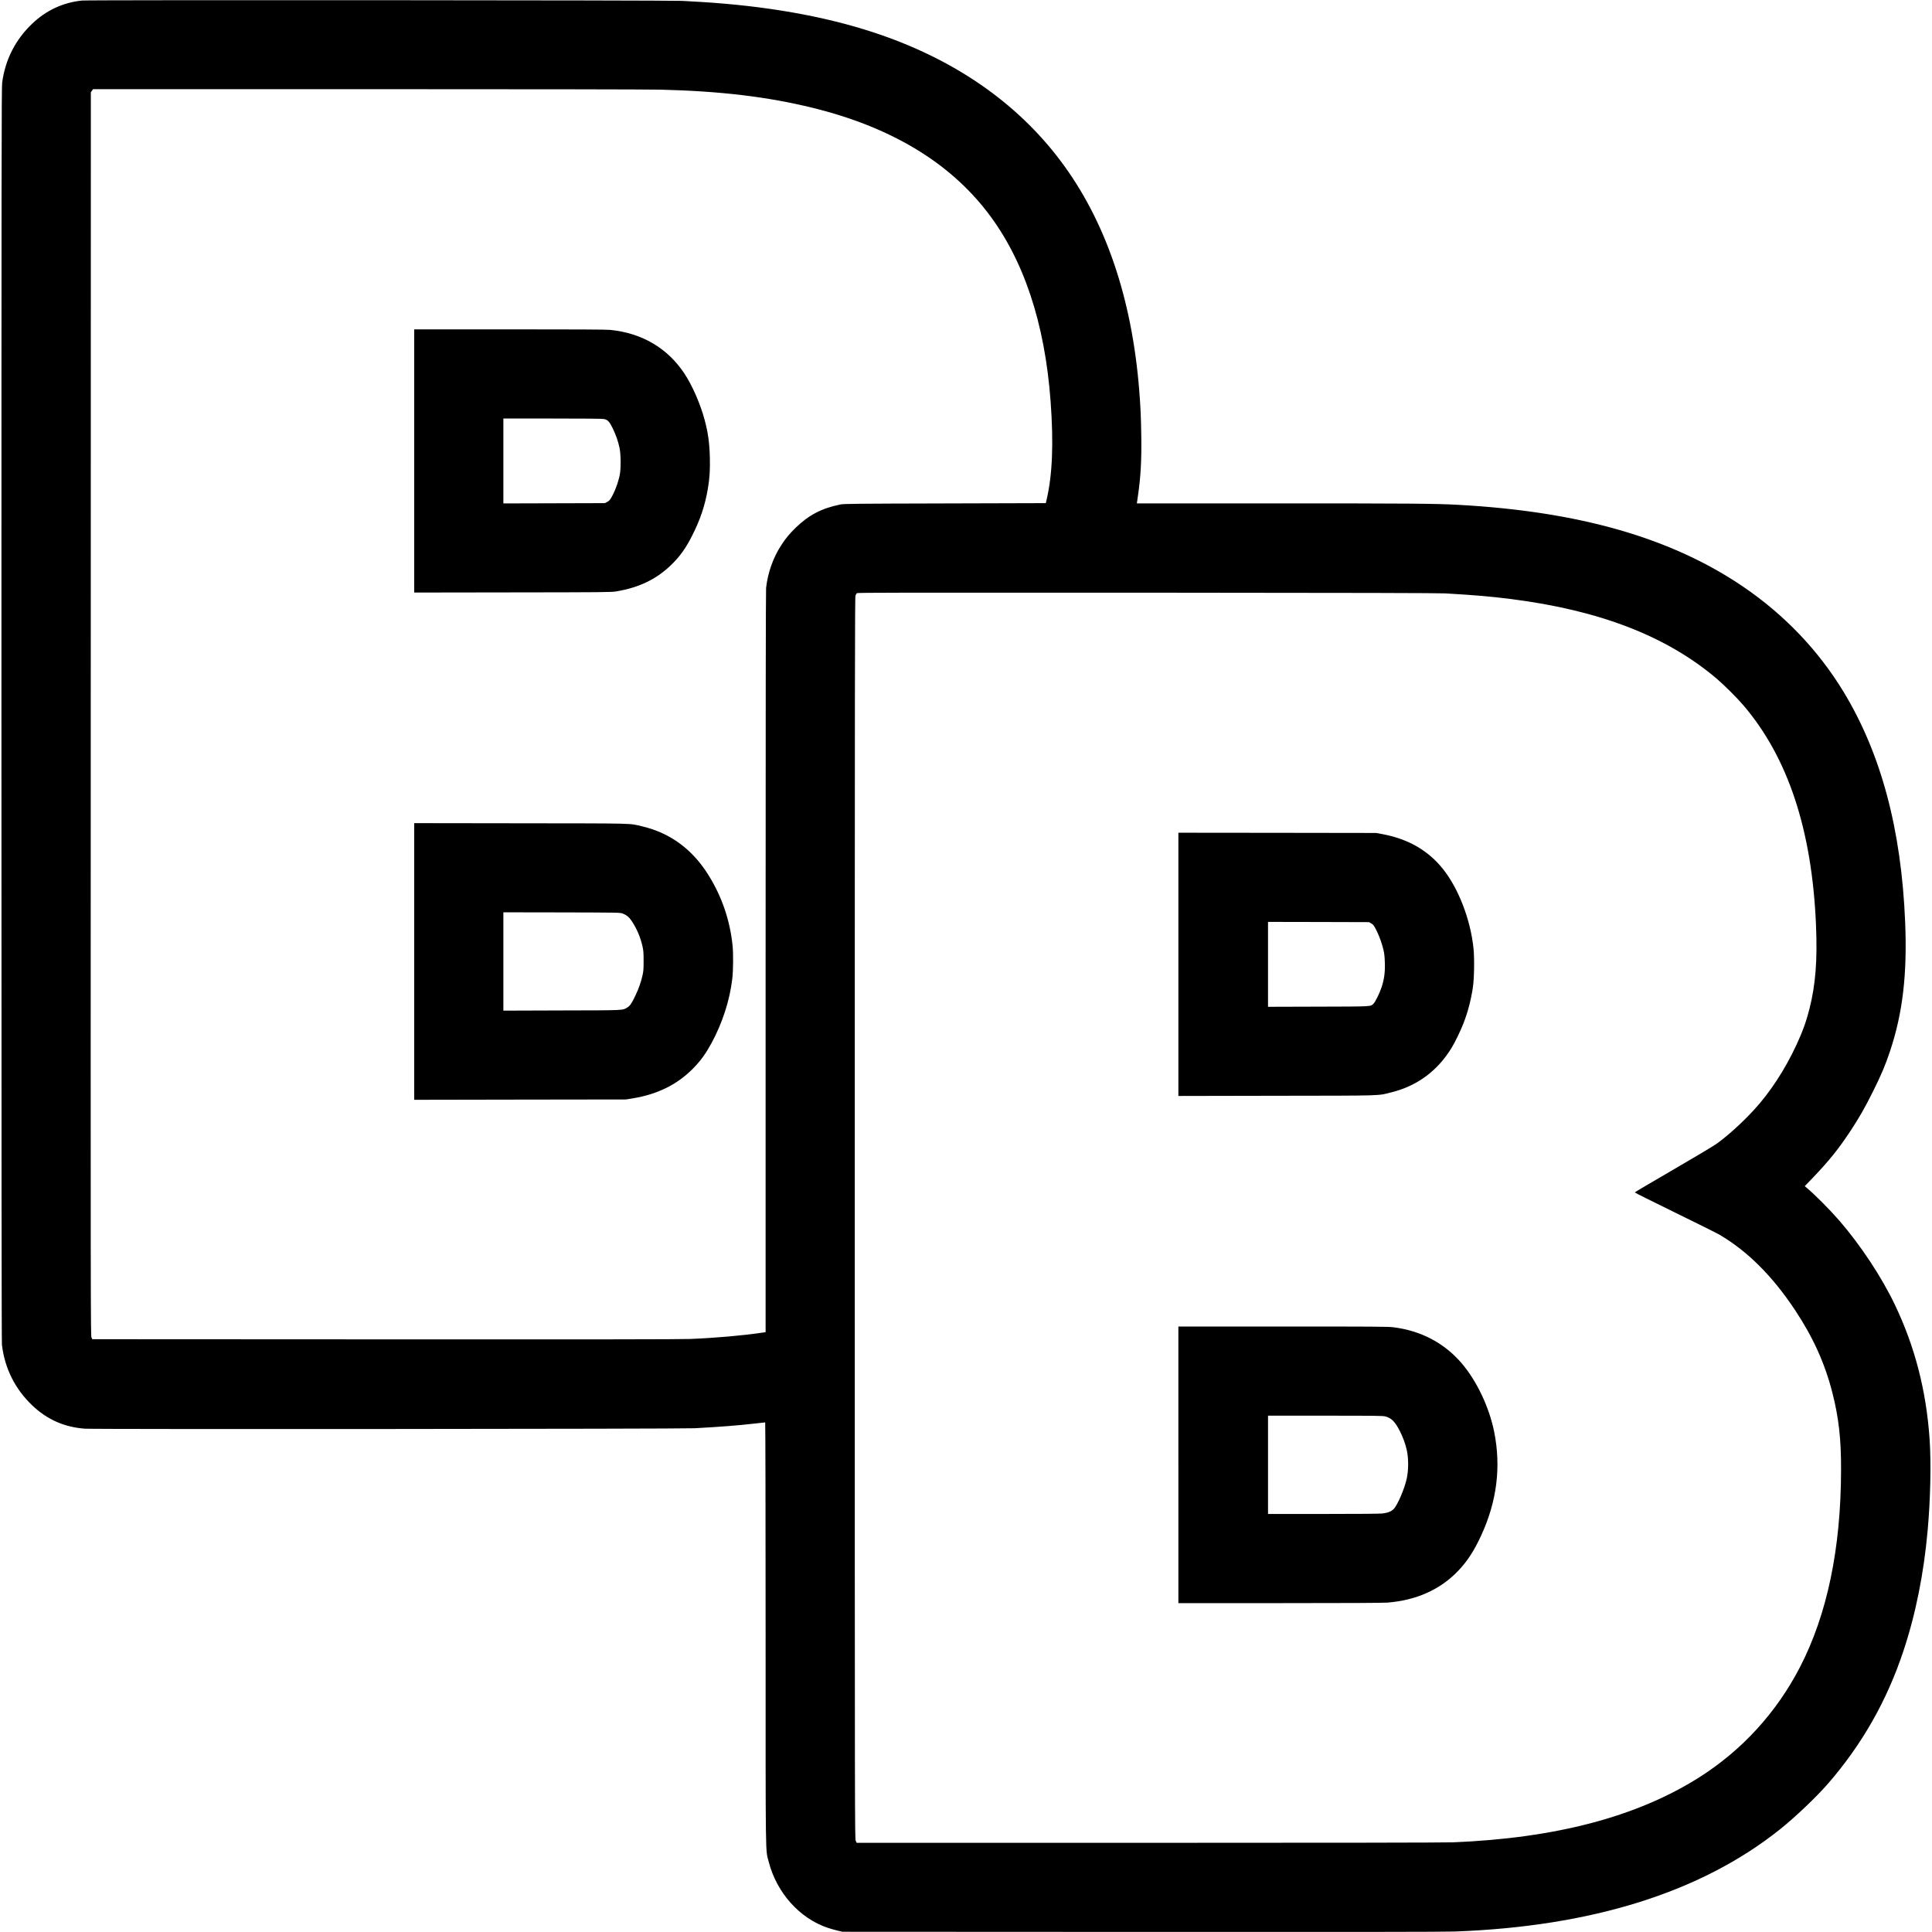 <?xml version="1.0" standalone="no"?>
<!DOCTYPE svg PUBLIC "-//W3C//DTD SVG 20010904//EN"
 "http://www.w3.org/TR/2001/REC-SVG-20010904/DTD/svg10.dtd">
<svg version="1.0" xmlns="http://www.w3.org/2000/svg"
 width="4030pt" height="4030pt" viewBox="0 0 4030 4030"
 preserveAspectRatio="xMidYMid meet">
<g transform="translate(0,4030) scale(0.1,-0.1)"
fill="#000000" stroke="none">
<path d="M1715 40289 c-396 -39 -753 -204 -1048 -487 -349 -335 -559 -750
-622 -1227 -13 -103 -15 -1545 -15 -13178 0 -8865 3 -13090 10 -13147 60 -496
272 -920 629 -1262 310 -297 671 -457 1099 -489 202 -15 12448 -6 12722 9 549
30 892 57 1244 97 120 14 223 25 227 25 5 0 9 -1942 9 -4394 0 -4870 -5 -4497
65 -4772 165 -645 647 -1183 1235 -1378 58 -19 150 -45 205 -58 l100 -23 6230
-3 c4440 -2 6318 0 6535 8 2864 104 5139 818 6782 2126 319 254 767 680 1009
959 708 816 1226 1725 1572 2765 254 762 425 1609 506 2515 59 653 75 1406 41
1904 -70 1016 -307 1932 -724 2804 -276 579 -715 1243 -1160 1757 -207 238
-503 535 -691 693 l-29 25 171 178 c344 361 533 596 786 979 182 277 299 482
467 820 176 353 255 541 355 840 264 792 360 1604 315 2690 -79 1935 -503
3517 -1287 4808 -524 862 -1234 1606 -2093 2190 -1499 1018 -3417 1569 -5945
1707 -474 26 -998 30 -3776 30 l-2925 0 22 153 c59 402 78 752 70 1262 -6 399
-15 592 -42 935 -152 1931 -704 3546 -1638 4790 -925 1233 -2250 2143 -3916
2688 -1029 337 -2241 550 -3595 632 -99 6 -274 16 -390 22 -257 14 -12369 21
-12510 7z m12060 -1859 c1249 -30 2237 -148 3180 -380 1613 -397 2831 -1124
3640 -2175 756 -982 1200 -2309 1320 -3950 64 -877 38 -1527 -83 -2045 l-17
-75 -2100 -6 c-1933 -5 -2107 -7 -2185 -22 -390 -79 -659 -219 -934 -486 -128
-125 -205 -218 -297 -359 -172 -263 -283 -576 -319 -897 -6 -60 -10 -2700 -10
-7806 l0 -7717 -77 -11 c-393 -59 -985 -111 -1503 -131 -194 -8 -2081 -10
-6370 -8 l-6095 3 -17 35 c-17 33 -18 672 -15 13005 l2 12970 23 33 23 32
5717 0 c3339 0 5883 -4 6117 -10z m16380 -10508 c617 -36 942 -64 1360 -117
1851 -235 3242 -772 4285 -1654 154 -130 433 -407 564 -561 932 -1090 1432
-2600 1516 -4580 31 -740 -7 -1240 -136 -1754 -65 -258 -145 -480 -271 -750
-245 -526 -552 -995 -894 -1366 -243 -263 -541 -532 -772 -698 -67 -48 -458
-282 -912 -545 -438 -254 -796 -466 -796 -470 0 -5 375 -192 833 -416 458
-224 878 -433 933 -465 586 -343 1108 -864 1580 -1576 375 -566 620 -1107 776
-1718 134 -523 184 -966 182 -1617 -3 -1638 -289 -3011 -857 -4110 -489 -946
-1209 -1734 -2101 -2299 -1299 -823 -3000 -1271 -5150 -1356 -157 -6 -2504
-10 -6338 -10 l-6088 0 -19 43 c-19 41 -20 222 -20 12990 0 11568 2 12952 15
12984 9 20 20 43 27 50 9 11 979 13 6047 10 4439 -3 6089 -7 6236 -15z"/>
<path d="M8640 30685 l0 -2745 2053 3 c1901 2 2060 4 2157 20 480 80 840 253
1149 552 183 177 306 348 439 613 169 332 269 631 327 976 38 225 48 385 42
651 -8 306 -36 511 -107 780 -89 336 -260 727 -427 978 -353 529 -886 841
-1547 906 -74 8 -754 11 -2098 11 l-1988 0 0 -2745z m3960 874 c79 -17 114
-55 181 -194 66 -137 110 -262 141 -402 30 -134 32 -444 5 -573 -37 -173 -108
-357 -183 -482 -26 -43 -46 -62 -82 -80 l-47 -23 -1057 -3 -1058 -3 0 886 0
885 1025 0 c707 0 1040 -3 1075 -11z"/>
<path d="M8640 20245 l0 -2886 2208 4 2207 3 138 22 c534 87 952 298 1287 648
141 146 245 292 359 501 229 421 383 895 436 1348 20 165 23 525 6 690 -54
525 -220 1014 -497 1462 -336 544 -800 887 -1389 1026 -276 66 -84 61 -2532
64 l-2223 3 0 -2885z m4347 1000 c87 -34 139 -78 197 -167 103 -159 177 -334
218 -518 20 -91 23 -132 23 -305 0 -173 -3 -214 -23 -303 -30 -134 -80 -275
-146 -415 -74 -159 -116 -220 -170 -252 -106 -62 -34 -59 -1368 -62 l-1218 -4
0 1026 0 1025 1218 -2 c1190 -3 1218 -3 1269 -23z"/>
<path d="M24580 20185 l0 -2746 2048 4 c2280 3 2102 -2 2397 72 539 135 961
448 1254 928 69 112 184 348 244 502 91 231 156 474 199 750 29 187 36 611 14
825 -64 605 -315 1255 -643 1661 -311 386 -727 622 -1268 722 l-120 22 -2062
3 -2063 2 0 -2745z m4018 857 c48 -26 64 -48 127 -177 55 -116 100 -243 132
-375 19 -82 26 -143 30 -275 6 -197 -13 -341 -67 -505 -41 -125 -133 -312
-170 -347 -65 -61 -8 -58 -1152 -61 l-1048 -3 0 886 0 885 1053 -2 1052 -3 43
-23z"/>
<path d="M24580 9745 l0 -2885 2113 0 c1409 0 2158 4 2248 11 601 48 1099 270
1470 657 196 204 337 421 489 751 324 708 413 1418 269 2146 -102 516 -364
1070 -682 1441 -361 421 -850 678 -1427 749 -108 13 -405 15 -2302 15 l-2178
0 0 -2885z m4315 1010 c128 -33 202 -107 304 -304 64 -125 120 -278 146 -401
37 -173 37 -406 0 -585 -42 -205 -192 -559 -274 -642 -48 -50 -120 -79 -233
-93 -53 -6 -497 -10 -1235 -10 l-1153 0 0 1025 0 1025 1193 0 c1040 0 1200 -2
1252 -15z"/>
</g>
</svg>
